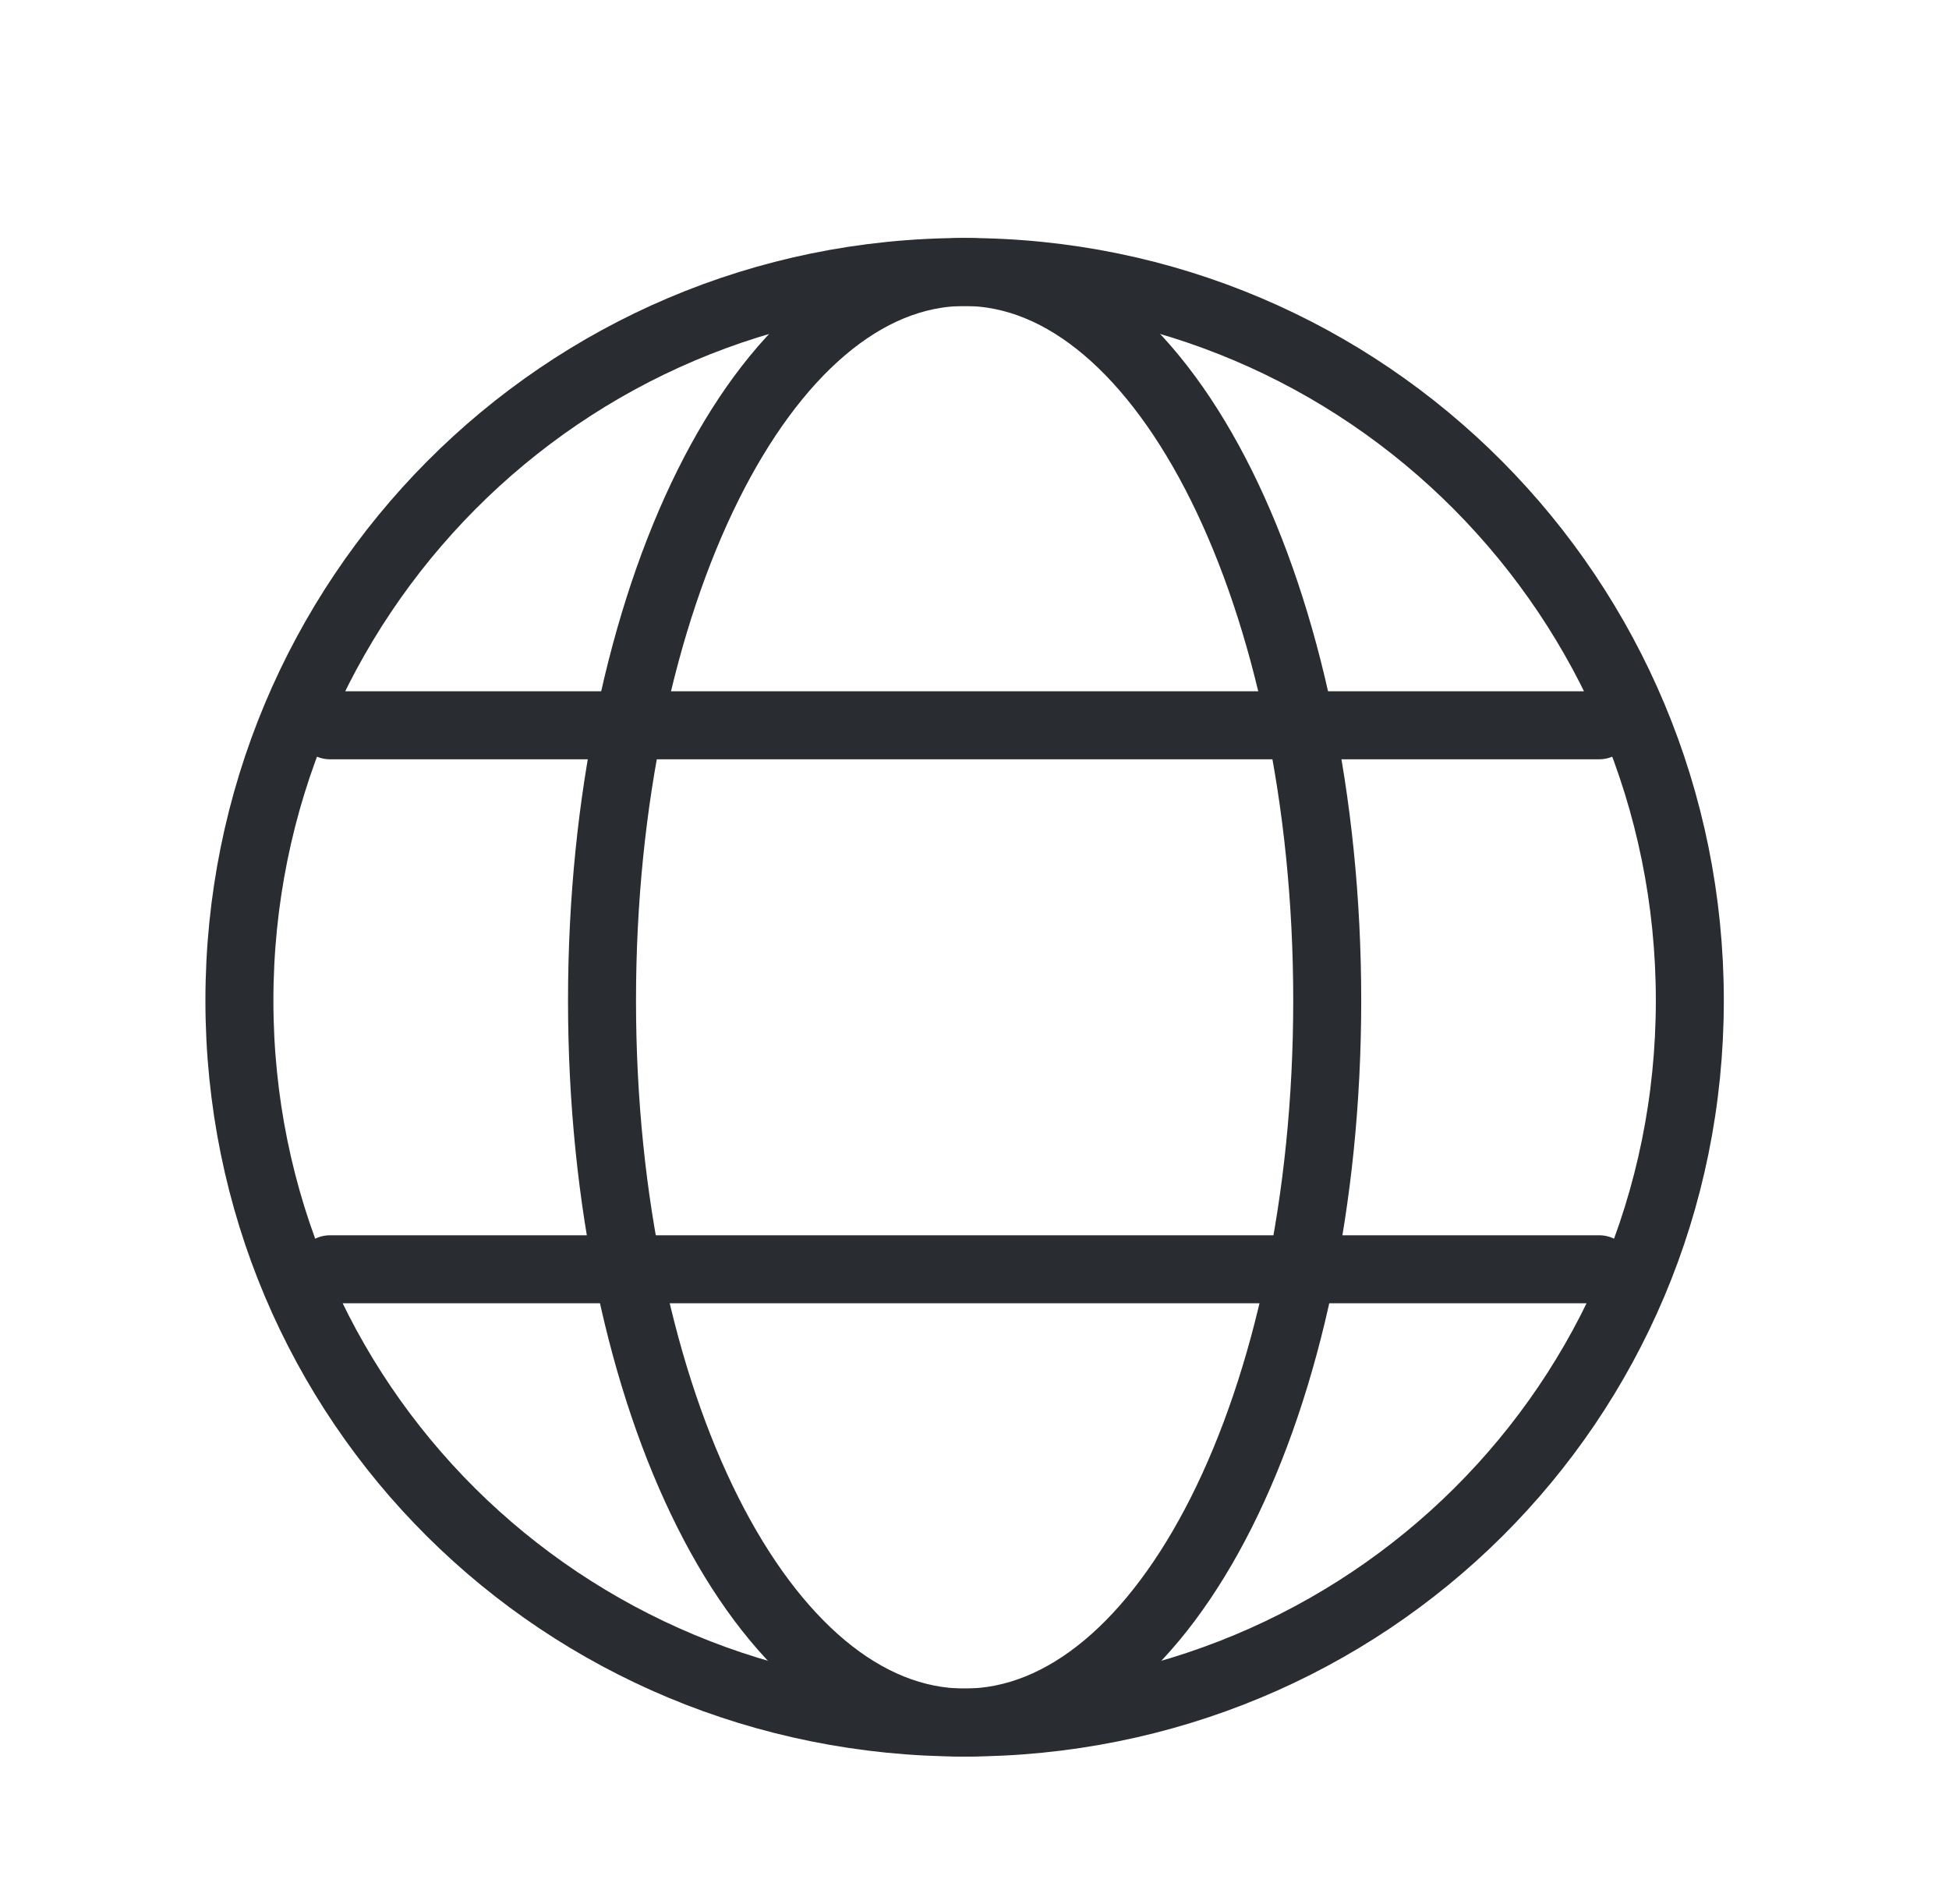 <svg width="43" height="42" viewBox="0 0 43 42" fill="none" xmlns="http://www.w3.org/2000/svg">
<path d="M7.282 16H35.282M7.282 28H35.282M21.282 38C30.158 38 37.282 30.948 37.282 22.072C37.282 13.196 30.158 6 21.282 6C12.406 6 5.282 13.196 5.282 22.072C5.282 30.948 12.406 38 21.282 38Z" stroke="#292D32" stroke-width="1.5" stroke-linecap="round" stroke-linejoin="round"/>
<path fill-rule="evenodd" clip-rule="evenodd" d="M21.282 38C25.72 38 29.282 30.948 29.282 22.072C29.282 13.196 25.72 6 21.282 6C16.844 6 13.282 13.196 13.282 22.072C13.282 30.948 16.844 38 21.282 38Z" stroke="#292D32" stroke-width="1.5" stroke-linecap="round" stroke-linejoin="round"/>
</svg>
